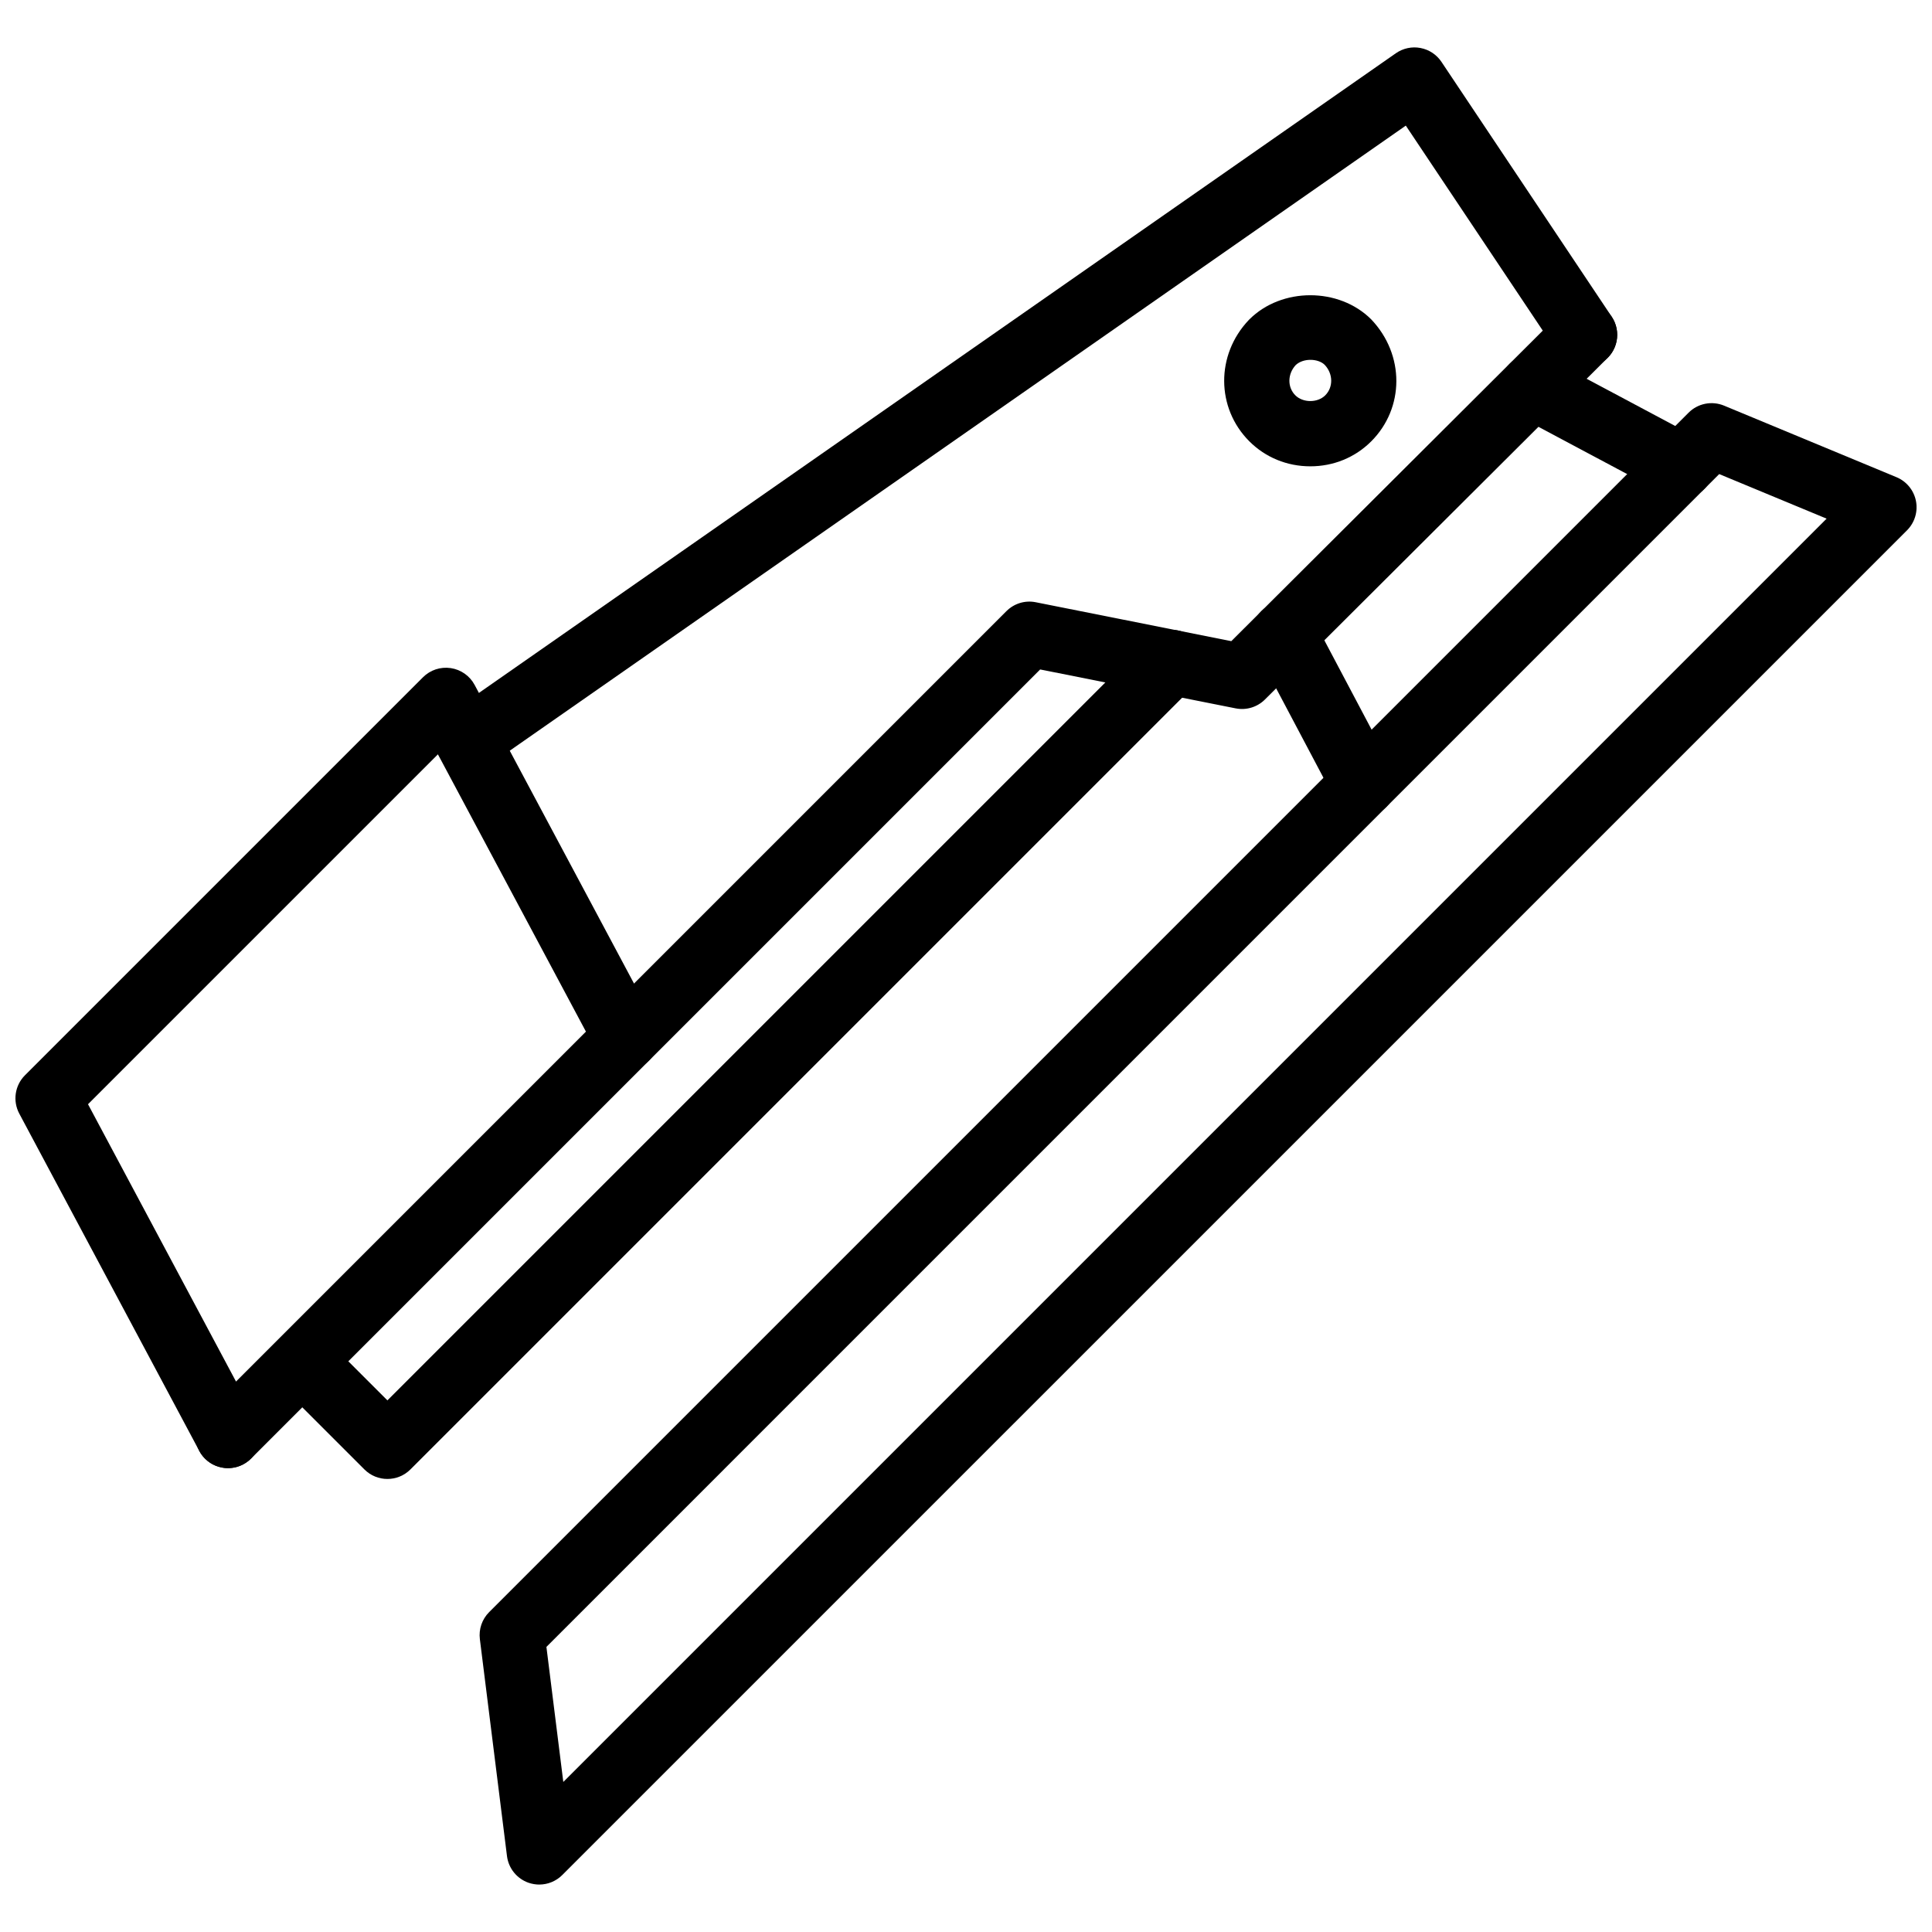 <?xml version="1.0" encoding="UTF-8"?>
<!-- Uploaded to: SVG Repo, www.svgrepo.com, Generator: SVG Repo Mixer Tools -->
<svg width="800px" height="800px" version="1.1" viewBox="144 144 512 512" xmlns="http://www.w3.org/2000/svg">
 <defs>
  <clipPath id="b">
   <path d="m271 250h380.9v394h-380.9z"/>
  </clipPath>
  <clipPath id="a">
   <path d="m148.09 320h170.91v214h-170.91z"/>
  </clipPath>
 </defs>
 <g clip-path="url(#b)">
  <path d="m286.91 643.43c-0.938 0-1.883-0.16-2.797-0.465-3.113-1.07-5.352-3.82-5.758-7.09l-7.184-57.477c-0.332-2.644 0.574-5.289 2.457-7.168l317.86-317.86c2.477-2.484 6.188-3.203 9.406-1.871l45.703 18.965c2.652 1.105 4.586 3.461 5.148 6.289 0.562 2.82-0.328 5.738-2.356 7.777l-356.38 356.37c-1.645 1.645-3.848 2.527-6.094 2.527zm1.895-62.984 4.477 35.793 334.79-334.79-28.465-11.812z"/>
 </g>
 <path d="m204.42 533.07c-2.207 0-4.41-0.84-6.098-2.523-3.367-3.367-3.367-8.832 0-12.199l212.39-212.39c2.039-2.035 4.941-2.93 7.781-2.356l51.812 10.312 87.555-87.285c3.367-3.367 8.832-3.356 12.199 0.016 3.356 3.375 3.348 8.832-0.02 12.191l-90.812 90.535c-2.039 2.035-4.961 2.914-7.773 2.352l-51.801-10.309-209.13 209.13c-1.688 1.684-3.891 2.523-6.102 2.523z"/>
 <g clip-path="url(#a)">
  <path d="m204.43 533.07c-3.086 0-6.066-1.652-7.613-4.562l-47.707-89.387c-1.789-3.348-1.18-7.477 1.504-10.16l105.47-105.47c1.93-1.938 4.648-2.84 7.367-2.438 2.703 0.402 5.055 2.059 6.336 4.469l47.707 89.383c2.242 4.199 0.66 9.426-3.543 11.664-4.215 2.258-9.426 0.652-11.664-3.543l-42.234-79.121-92.73 92.727 44.699 83.754c2.242 4.199 0.66 9.426-3.543 11.664-1.293 0.691-2.684 1.02-4.051 1.02z"/>
 </g>
 <path d="m267.95 348.84c-2.727 0-5.406-1.289-7.078-3.691-2.727-3.902-1.766-9.277 2.137-12l250.9-175.03c1.902-1.332 4.289-1.84 6.523-1.402 2.277 0.426 4.289 1.754 5.574 3.684l45.121 67.539c2.644 3.957 1.586 9.312-2.375 11.957-3.969 2.652-9.309 1.574-11.961-2.383l-40.238-60.223-243.68 169.99c-1.5 1.051-3.223 1.555-4.918 1.555z"/>
 <path d="m246.67 535.94c-2.207 0-4.41-0.84-6.098-2.523l-22.418-22.418c-3.367-3.367-3.367-8.832 0-12.199 3.375-3.367 8.828-3.367 12.191 0l16.32 16.316 201.69-201.69c3.367-3.367 8.832-3.367 12.199 0 3.367 3.371 3.367 8.828 0 12.199l-207.79 207.79c-1.688 1.684-3.891 2.523-6.098 2.523z"/>
 <path d="m589.53 276.13c-1.367 0-2.754-0.328-4.039-1.016l-39.375-20.98c-4.207-2.238-5.801-7.461-3.562-11.664 2.246-4.199 7.465-5.793 11.664-3.555l39.375 20.98c4.207 2.238 5.801 7.461 3.562 11.664-1.555 2.91-4.535 4.57-7.625 4.57z"/>
 <path d="m505.34 360.34c-3.098 0-6.09-1.668-7.633-4.594l-20.98-39.66c-2.227-4.207-0.613-9.426 3.594-11.648 4.219-2.246 9.426-0.617 11.652 3.59l20.98 39.66c2.227 4.207 0.613 9.426-3.594 11.648-1.289 0.684-2.664 1.004-4.019 1.004z"/>
 <path d="m491.25 267.58c-6.16 0-11.891-2.352-16.16-6.625-8.832-8.828-8.902-22.949-0.148-32.152 0.051-0.055 0.098-0.105 0.148-0.152 8.535-8.535 23.762-8.555 32.309 0 8.902 9.355 8.832 23.48-0.012 32.312-4.258 4.266-9.988 6.617-16.137 6.617zm-3.891-26.816c-2.168 2.371-2.219 5.863-0.078 8 2.031 2.019 5.891 2.031 7.922 0.004 2.168-2.168 2.098-5.719-0.148-8.086-1.707-1.688-5.648-1.859-7.695 0.082z"/>
</svg>